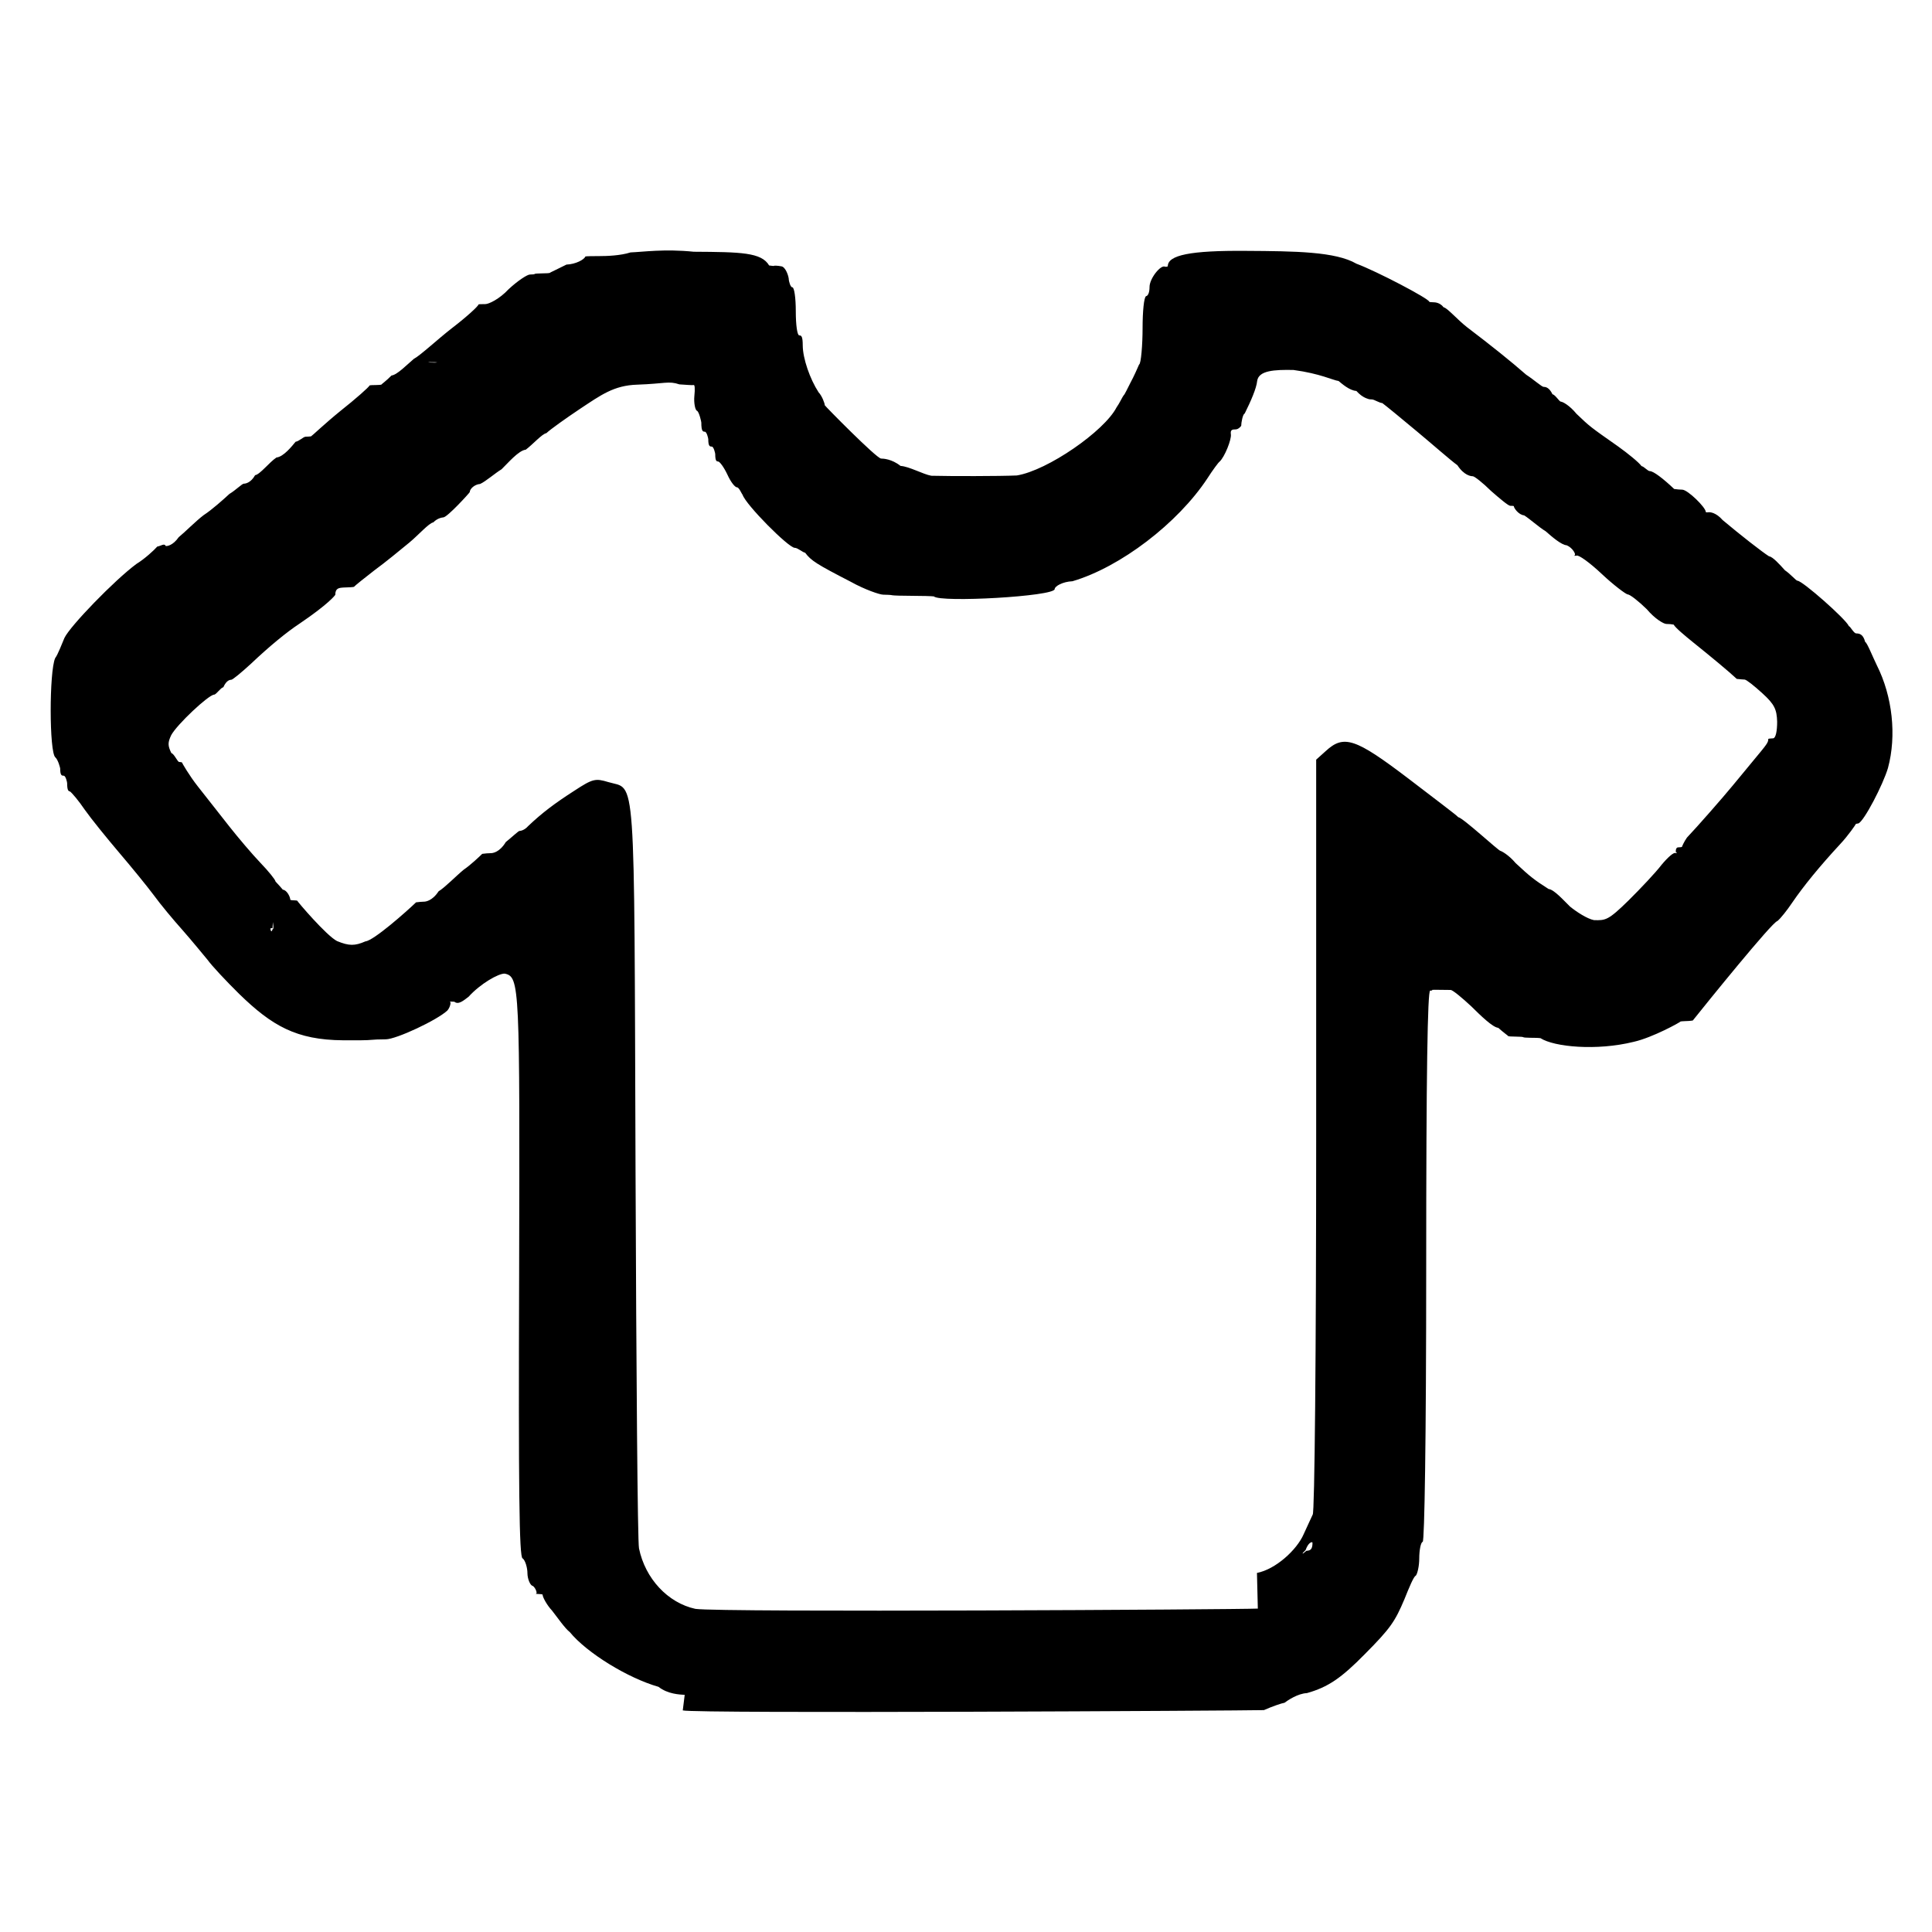 <?xml version="1.0" encoding="UTF-8" standalone="no"?>
<!-- Created with Inkscape (http://www.inkscape.org/) -->

<svg
   xmlns:dc="http://purl.org/dc/elements/1.1/"
   xmlns:cc="http://creativecommons.org/ns#"
   xmlns:rdf="http://www.w3.org/1999/02/22-rdf-syntax-ns#"
   xmlns:svg="http://www.w3.org/2000/svg"
   xmlns="http://www.w3.org/2000/svg"
   xmlns:sodipodi="http://sodipodi.sourceforge.net/DTD/sodipodi-0.dtd"
   xmlns:inkscape="http://www.inkscape.org/namespaces/inkscape"
   width="20mm"
   height="20mm"
   viewBox="0 0 20 20"
   version="1.1"
   id="svg158"
   inkscape:version="0.92.3 (2405546, 2018-03-11)"
   sodipodi:docname="shirt.svg">
  <defs
     id="defs152" />
  <sodipodi:namedview
     id="base"
     pagecolor="#ffffff"
     bordercolor="#666666"
     borderopacity="1.0"
     inkscape:pageopacity="0.0"
     inkscape:pageshadow="2"
     inkscape:zoom="5.12"
     inkscape:cx="44.623019"
     inkscape:cy="41.074968"
     inkscape:document-units="mm"
     inkscape:current-layer="layer1"
     showgrid="false"
     inkscape:window-width="1366"
     inkscape:window-height="708"
     inkscape:window-x="0"
     inkscape:window-y="30"
     inkscape:window-maximized="1" />
  <g
     inkscape:label="Capa 1"
     inkscape:groupmode="layer"
     id="layer1"
     transform="translate(0,-277)">
    <path
       style="fill:#000000;stroke-width:0.039"
       d="m 7.088,294.545 c -0.05,-0.003 -0.175,-0.007 -0.271,-0.083 -0.317,-0.09 -0.742,-0.351 -0.919,-0.567 -0.05,-0.038 -0.131,-0.156 -0.184,-0.223 -0.05,-0.053 -0.097,-0.137 -0.097,-0.164 -6.5e-5,-0.004 -0.021,-0.007 -0.043,-0.007 -0.021,0 -0.036,-0.004 -0.021,-0.007 0.007,-0.004 -0.006,-0.052 -0.036,-0.076 -0.029,-0.003 -0.057,-0.076 -0.057,-0.133 0,-0.052 -0.021,-0.132 -0.05,-0.153 -0.036,-0.005 -0.043,-0.735 -0.036,-2.931 0.007,-3.002 0.007,-3.089 -0.149,-3.122 -0.064,-0.003 -0.252,0.104 -0.374,0.239 -0.05,0.038 -0.106,0.087 -0.147,0.052 -0.036,-0.003 -0.057,-0.003 -0.043,0.003 0.007,0.003 0.001,0.051 -0.029,0.087 -0.104,0.099 -0.53,0.299 -0.639,0.299 -0.064,0 -0.131,0.003 -0.155,0.006 -0.029,0.004 -0.139,0.005 -0.288,0.004 -0.482,-0.004 -0.734,-0.149 -1.074,-0.48 -0.136,-0.134 -0.284,-0.292 -0.329,-0.355 -0.043,-0.051 -0.16,-0.195 -0.256,-0.304 -0.096,-0.107 -0.23,-0.268 -0.299,-0.363 -0.071,-0.095 -0.23,-0.29 -0.358,-0.44 -0.129,-0.152 -0.289,-0.349 -0.356,-0.444 -0.064,-0.095 -0.137,-0.18 -0.154,-0.19 -0.014,-0.003 -0.029,-0.007 -0.029,-0.087 0,-0.006 -0.014,-0.076 -0.036,-0.076 -0.021,0 -0.036,-0.004 -0.036,-0.075 0,-0.005 -0.021,-0.089 -0.05,-0.115 -0.064,-0.051 -0.064,-0.889 -0.002,-1.027 0.029,-0.038 0.071,-0.152 0.096,-0.209 0.057,-0.122 0.519,-0.599 0.745,-0.766 0.085,-0.052 0.183,-0.142 0.216,-0.18 0.036,-0.005 0.074,-0.038 0.087,-0.006 0.014,0.003 0.074,-0.004 0.135,-0.091 0.064,-0.052 0.178,-0.168 0.259,-0.229 0.081,-0.052 0.201,-0.159 0.266,-0.219 0.064,-0.038 0.131,-0.106 0.149,-0.106 0.014,0 0.071,-0.006 0.117,-0.088 0.05,-0.007 0.146,-0.133 0.221,-0.183 0.074,-0.007 0.164,-0.122 0.198,-0.163 0.036,-0.005 0.081,-0.052 0.103,-0.052 0.021,0 0.05,-0.003 0.057,-0.004 0.008,-0.003 0.144,-0.133 0.303,-0.262 0.159,-0.126 0.296,-0.247 0.303,-0.265 0.008,-0.003 0.036,-0.004 0.064,-0.004 0.029,0 0.057,-0.003 0.057,-0.004 0,-0.003 0.05,-0.038 0.106,-0.095 0.057,-0.005 0.162,-0.114 0.231,-0.172 0.071,-0.038 0.247,-0.204 0.397,-0.32 0.15,-0.115 0.272,-0.227 0.272,-0.243 0,-0.003 0.029,-0.004 0.071,-0.004 0.036,0 0.146,-0.052 0.24,-0.153 0.094,-0.088 0.194,-0.153 0.221,-0.153 0.029,0 0.05,-0.003 0.05,-0.006 0,-0.003 0.036,-0.006 0.077,-0.006 0.043,0 0.077,-0.003 0.077,-0.004 0,-0.003 0.079,-0.038 0.175,-0.087 0.097,-0.004 0.184,-0.052 0.196,-0.084 0.008,-0.003 0.077,-0.004 0.147,-0.004 0.071,0 0.214,-0.004 0.32,-0.038 0.128,-0.005 0.351,-0.038 0.655,-0.007 0.487,0.003 0.7,0.006 0.78,0.142 0.029,0.004 0.05,0.007 0.05,0.004 0,-0.003 0.036,-0.003 0.077,0.005 0.043,0.006 0.077,0.102 0.077,0.141 0,0.006 0.015,0.076 0.036,0.076 0.02,0 0.036,0.108 0.036,0.249 0,0.142 0.015,0.249 0.036,0.249 0.021,0 0.036,0.007 0.036,0.106 0.001,0.133 0.074,0.345 0.164,0.483 0.036,0.038 0.064,0.115 0.064,0.134 0,0.006 0.537,0.552 0.583,0.552 0.021,0 0.111,0.004 0.201,0.076 0.091,0.006 0.234,0.087 0.319,0.102 0.204,0.005 0.696,0.005 0.885,-0.003 0.32,-0.052 0.906,-0.46 1.032,-0.704 0.028,-0.038 0.064,-0.115 0.075,-0.127 0.008,-0.003 0.042,-0.076 0.072,-0.134 0.029,-0.053 0.071,-0.146 0.087,-0.184 0.02,-0.005 0.036,-0.209 0.036,-0.376 0,-0.171 0.014,-0.321 0.036,-0.331 0.02,-0.003 0.036,-0.038 0.036,-0.096 0,-0.087 0.116,-0.233 0.161,-0.209 0.015,0.003 0.028,-0.003 0.028,-0.005 0,-0.115 0.233,-0.164 0.812,-0.159 0.504,0.003 0.925,0.007 1.141,0.133 0.208,0.077 0.754,0.363 0.754,0.394 0,0.003 0.02,0.005 0.041,0.005 0.02,0 0.071,0.004 0.107,0.052 0.037,0.005 0.142,0.127 0.24,0.204 0.259,0.197 0.45,0.35 0.615,0.494 0.08,0.052 0.162,0.126 0.181,0.126 0.02,0 0.057,0.005 0.091,0.076 0.03,0.006 0.071,0.077 0.087,0.077 0.018,0 0.09,0.038 0.162,0.126 0.14,0.134 0.141,0.134 0.43,0.337 0.106,0.076 0.215,0.165 0.243,0.204 0.027,0.005 0.064,0.052 0.086,0.052 0.037,0 0.137,0.076 0.252,0.185 0.027,0.004 0.064,0.007 0.083,0.007 0.057,6e-5 0.244,0.184 0.244,0.23 0,0.004 0.006,0.006 0.027,0.004 0.018,-0.003 0.08,0.003 0.148,0.081 0.182,0.153 0.41,0.331 0.48,0.375 0.037,0.003 0.109,0.083 0.165,0.145 0.057,0.038 0.115,0.108 0.13,0.108 0.051,0 0.503,0.399 0.531,0.469 0.018,0.006 0.051,0.076 0.077,0.076 0.031,10e-4 0.071,0.006 0.092,0.088 0.02,0.007 0.078,0.154 0.121,0.242 0.162,0.322 0.206,0.728 0.115,1.064 -0.051,0.172 -0.247,0.55 -0.306,0.573 -0.018,0.003 -0.027,0.004 -0.027,0.007 0,0.003 -0.074,0.114 -0.164,0.21 -0.212,0.229 -0.378,0.433 -0.494,0.603 -0.051,0.076 -0.12,0.164 -0.154,0.191 -0.051,0.007 -0.734,0.852 -0.875,1.029 -0.02,0.004 -0.064,0.007 -0.087,0.007 -0.02,0 -0.041,0.003 -0.041,0.004 0,0.006 -0.288,0.166 -0.484,0.21 -0.384,0.095 -0.824,0.053 -0.965,-0.038 -0.02,-0.003 -0.071,-0.004 -0.107,-0.004 -0.037,0 -0.071,-0.003 -0.071,-0.006 0,-0.003 -0.037,-0.006 -0.077,-0.006 -0.041,0 -0.077,-0.003 -0.077,-0.004 0,-0.003 -0.051,-0.038 -0.105,-0.087 -0.057,-0.004 -0.183,-0.127 -0.278,-0.221 -0.095,-0.089 -0.192,-0.169 -0.214,-0.171 -0.175,-0.003 -0.211,-0.003 -0.193,0.003 0.006,0.003 0.002,0.004 -0.02,0.004 -0.027,0 -0.041,0.867 -0.041,2.841 0,1.852 -0.018,2.849 -0.036,2.865 -0.02,0.003 -0.036,0.087 -0.036,0.171 0,0.077 -0.018,0.159 -0.036,0.18 -0.02,0.003 -0.071,0.127 -0.117,0.242 -0.099,0.234 -0.145,0.302 -0.411,0.57 -0.243,0.247 -0.379,0.341 -0.599,0.403 -0.095,0.004 -0.2,0.076 -0.232,0.1 -0.028,0.004 -0.128,0.038 -0.213,0.076 -0.213,0.006 -5.895,0.038 -6.016,0.003 z m 5.924,-1.262 c 0.194,-0.038 0.412,-0.238 0.483,-0.4 0.036,-0.076 0.075,-0.166 0.094,-0.204 0.02,-0.006 0.036,-1.67 0.036,-3.941 v -3.874 l 0.099,-0.089 c 0.187,-0.172 0.305,-0.134 0.856,0.285 0.272,0.209 0.505,0.383 0.515,0.399 0.05,0.007 0.419,0.35 0.439,0.35 0.006,0 0.082,0.038 0.156,0.126 0.15,0.14 0.192,0.173 0.341,0.268 0.057,0.005 0.158,0.12 0.222,0.182 0.065,0.053 0.176,0.126 0.247,0.14 0.121,0.004 0.148,0.003 0.359,-0.204 0.125,-0.124 0.28,-0.288 0.341,-0.368 0.064,-0.077 0.127,-0.133 0.145,-0.122 0.018,0.003 0.02,-0.003 0.006,-0.006 -0.006,-0.004 -0.006,-0.053 0.02,-0.053 0.02,0 0.041,-0.003 0.041,-0.006 0,-0.003 0.02,-0.051 0.051,-0.095 0.11,-0.116 0.366,-0.408 0.474,-0.539 0.064,-0.076 0.156,-0.19 0.204,-0.247 0.152,-0.183 0.164,-0.197 0.164,-0.235 0,-0.003 0.02,-0.006 0.051,-0.007 0.027,-0.003 0.041,-0.077 0.041,-0.172 -0.004,-0.127 -0.027,-0.18 -0.154,-0.295 -0.083,-0.076 -0.164,-0.14 -0.182,-0.141 -0.018,-0.002 -0.057,-0.003 -0.082,-0.007 -0.082,-0.077 -0.267,-0.23 -0.45,-0.377 -0.094,-0.076 -0.186,-0.153 -0.203,-0.185 -0.018,-0.004 -0.051,-0.007 -0.077,-0.007 -0.027,-0.001 -0.116,-0.051 -0.202,-0.153 -0.085,-0.083 -0.174,-0.153 -0.198,-0.153 -0.02,-0.003 -0.145,-0.096 -0.267,-0.211 -0.122,-0.115 -0.24,-0.201 -0.262,-0.19 -0.02,0.003 -0.027,0.003 -0.02,-0.004 0.018,-0.005 -0.018,-0.076 -0.081,-0.103 -0.057,-0.004 -0.154,-0.089 -0.219,-0.146 -0.065,-0.038 -0.164,-0.128 -0.222,-0.164 -0.057,-0.005 -0.107,-0.076 -0.107,-0.095 0,-0.003 -0.018,-0.004 -0.037,-0.004 -0.02,0 -0.11,-0.076 -0.198,-0.153 -0.088,-0.087 -0.173,-0.153 -0.19,-0.153 -0.018,0 -0.089,-0.007 -0.159,-0.114 -0.071,-0.051 -0.26,-0.218 -0.419,-0.35 -0.159,-0.133 -0.321,-0.266 -0.358,-0.293 -0.036,-0.004 -0.085,-0.038 -0.107,-0.038 -0.02,0 -0.036,-0.003 -0.036,-0.004 0,-0.003 -0.057,-0.007 -0.126,-0.084 -0.071,-0.004 -0.151,-0.076 -0.184,-0.103 -0.057,-0.007 -0.19,-0.077 -0.467,-0.114 -0.195,-0.004 -0.362,0.004 -0.376,0.115 -0.008,0.076 -0.064,0.205 -0.129,0.336 -0.02,0.005 -0.036,0.095 -0.036,0.126 0,0.004 -0.029,0.038 -0.057,0.038 -0.036,0 -0.057,0.004 -0.05,0.051 0.008,0.052 -0.064,0.235 -0.118,0.284 -0.008,0.003 -0.071,0.087 -0.125,0.172 -0.306,0.464 -0.9,0.919 -1.397,1.065 -0.101,0.004 -0.184,0.052 -0.184,0.081 0,0.076 -1.184,0.142 -1.251,0.076 -0.02,-0.003 -0.124,-0.006 -0.224,-0.006 -0.101,0 -0.194,-0.003 -0.207,-0.006 -0.006,-0.003 -0.057,-0.006 -0.093,-0.006 -0.036,0 -0.19,-0.052 -0.337,-0.134 -0.351,-0.181 -0.41,-0.218 -0.471,-0.3 -0.028,-0.005 -0.077,-0.051 -0.108,-0.051 -0.064,0 -0.508,-0.447 -0.54,-0.55 -0.008,-0.006 -0.036,-0.076 -0.057,-0.076 -0.021,0 -0.064,-0.052 -0.101,-0.134 -0.036,-0.076 -0.079,-0.134 -0.096,-0.134 -0.015,0 -0.029,-0.005 -0.029,-0.077 0,-0.006 -0.015,-0.077 -0.036,-0.077 -0.021,0 -0.036,-0.005 -0.036,-0.077 0,-0.006 -0.015,-0.077 -0.036,-0.077 -0.021,0 -0.036,-0.006 -0.036,-0.095 0,-0.007 -0.021,-0.104 -0.043,-0.121 -0.021,-0.003 -0.036,-0.087 -0.029,-0.153 0.008,-0.076 0.004,-0.121 -0.008,-0.114 -0.015,0.003 -0.081,-0.003 -0.147,-0.007 -0.111,-0.038 -0.148,-0.007 -0.436,0.003 -0.242,0.007 -0.377,0.108 -0.589,0.248 -0.151,0.101 -0.31,0.214 -0.352,0.254 -0.043,0.006 -0.139,0.115 -0.213,0.171 -0.074,0.007 -0.187,0.141 -0.251,0.203 -0.064,0.038 -0.164,0.126 -0.222,0.152 -0.057,0.004 -0.107,0.051 -0.107,0.084 0,0.006 -0.232,0.261 -0.274,0.262 -0.007,10e-4 -0.057,0.004 -0.104,0.052 -0.043,0.005 -0.156,0.133 -0.248,0.209 -0.092,0.076 -0.254,0.209 -0.36,0.286 -0.106,0.082 -0.202,0.159 -0.213,0.172 -0.008,0.003 -0.057,0.006 -0.106,0.007 -0.05,0.003 -0.087,0.007 -0.087,0.075 -0.002,0.006 -0.071,0.096 -0.369,0.298 -0.135,0.089 -0.313,0.235 -0.505,0.417 -0.097,0.089 -0.189,0.165 -0.203,0.165 -0.014,0 -0.05,0.005 -0.082,0.077 -0.029,0.006 -0.074,0.077 -0.096,0.077 -0.057,0.002 -0.386,0.31 -0.444,0.42 -0.036,0.076 -0.036,0.108 0.002,0.185 0.029,0.007 0.064,0.092 0.081,0.092 0.014,0 0.029,0.003 0.029,0.006 0,0.003 0.074,0.133 0.164,0.247 0.091,0.114 0.238,0.304 0.328,0.417 0.09,0.114 0.234,0.284 0.319,0.373 0.086,0.089 0.156,0.177 0.156,0.192 0,0.003 0.036,0.038 0.077,0.087 0.043,0.004 0.077,0.077 0.077,0.103 0,0.004 0.014,0.007 0.036,0.007 0.021,0 0.036,0.003 0.036,0.004 0,0.007 0.302,0.362 0.412,0.418 0.124,0.051 0.184,0.051 0.294,0.003 0.084,-0.007 0.422,-0.306 0.524,-0.404 0.029,-0.004 0.064,-0.007 0.083,-0.007 0.014,0 0.085,-0.007 0.15,-0.107 0.064,-0.038 0.181,-0.159 0.259,-0.223 0.077,-0.053 0.164,-0.137 0.193,-0.165 0.029,-0.004 0.064,-0.007 0.087,-0.007 0.021,0 0.091,-0.007 0.157,-0.115 0.064,-0.052 0.131,-0.115 0.141,-0.115 0.007,0 0.05,-0.004 0.091,-0.051 0.141,-0.134 0.274,-0.235 0.477,-0.365 0.192,-0.126 0.219,-0.13 0.352,-0.09 0.288,0.087 0.267,-0.21 0.282,4.019 0.008,2.089 0.021,3.851 0.036,3.914 0.064,0.312 0.298,0.564 0.584,0.626 0.26,0.038 5.627,0.007 5.822,-0.003 z m 0.575,-0.312 c 0,-0.004 -0.008,-0.007 -0.008,-0.007 -0.008,0.003 -0.036,0.007 -0.064,0.083 -0.042,0.038 -0.042,0.053 0.008,0.007 0.036,-0.003 0.064,-0.007 0.064,-0.084 z M 2.821,286.61 c -0.008,-0.004 -0.021,-0.003 -0.021,0.004 -0.002,0.006 0.008,0.052 0.021,0.007 0.008,-0.003 0.014,-0.007 0.004,-0.076 z m 1.704,-5.858 c -0.007,-0.003 -0.043,-0.003 -0.074,-0.003 -0.029,0.003 -0.021,0.003 0.021,0.004 0.043,0.003 0.064,-0.003 0.05,-0.003 z"
       id="path122"
       inkscape:connector-curvature="0" />
  </g>
</svg>
